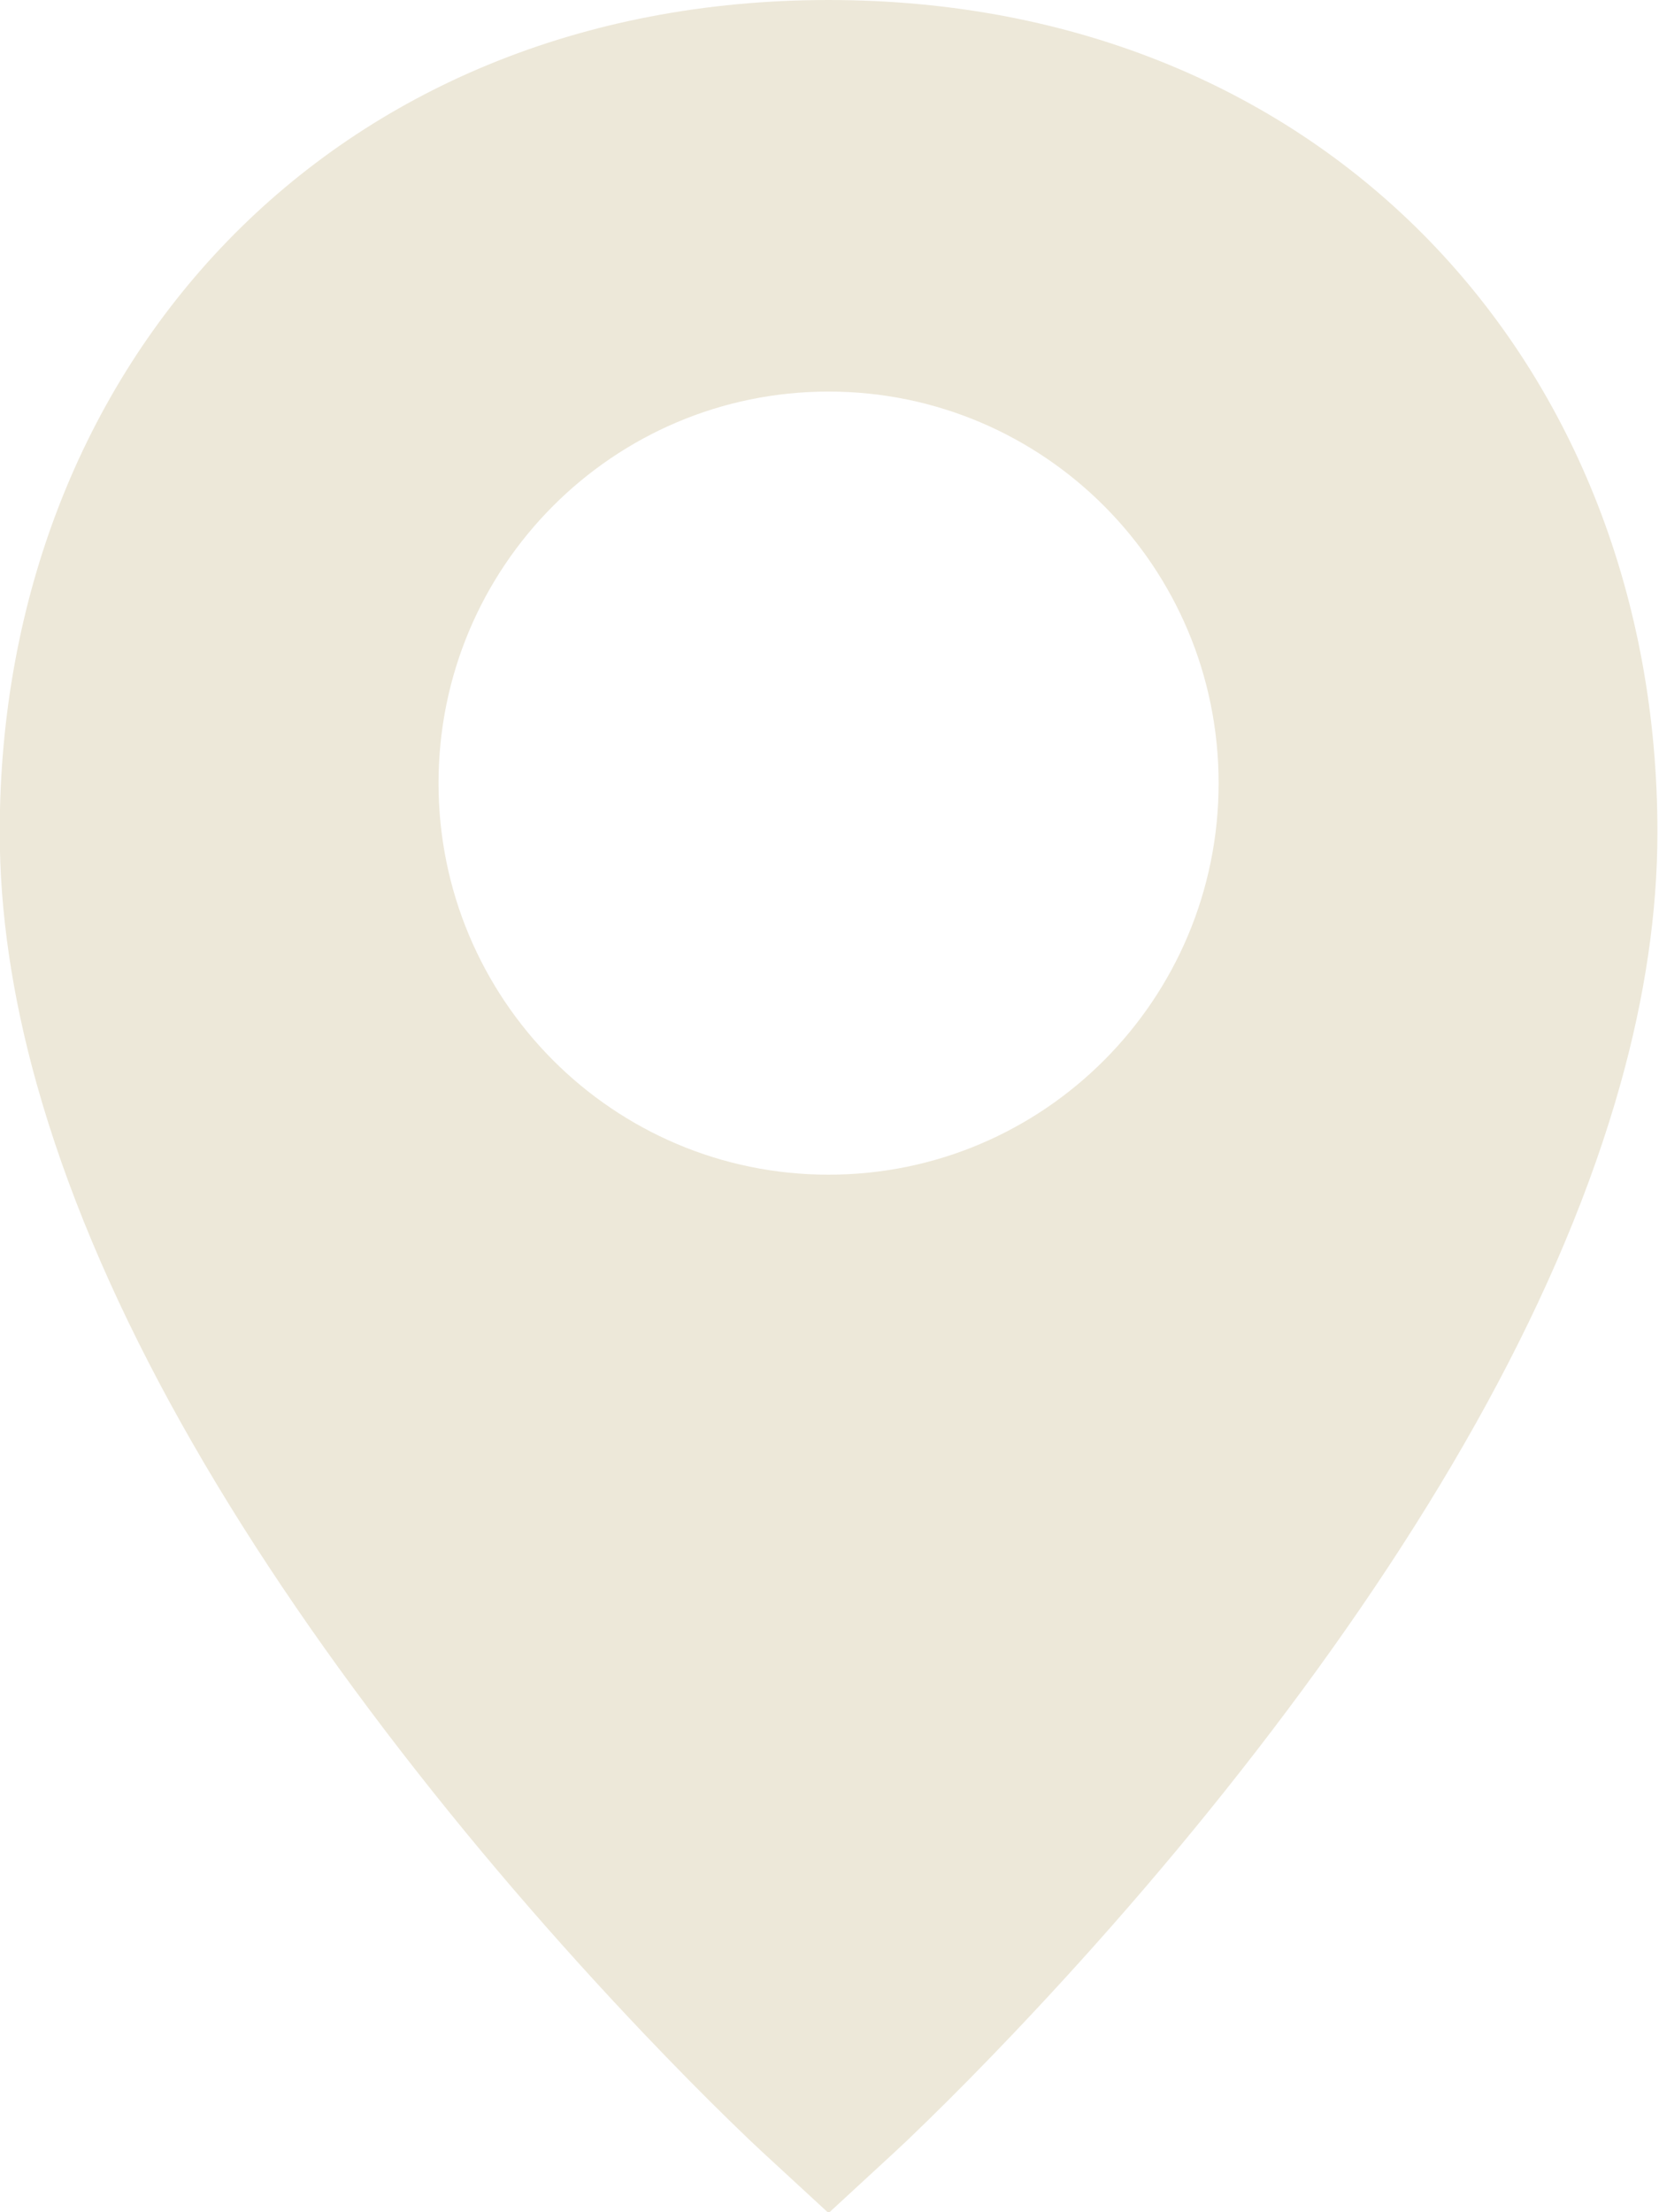 <svg clip-rule="evenodd" fill-rule="evenodd" stroke-linejoin="round" stroke-miterlimit="2" viewBox="0 0 18 24" xmlns="http://www.w3.org/2000/svg"><path d="m25.352 44.973-1.352 1.242-1.352-1.242c-.132-.12-.366-.341-.688-.655-.53-.515-1.118-1.109-1.751-1.772-1.805-1.892-3.61-3.972-5.298-6.182-3.441-4.504-5.957-8.96-7.154-13.222-.497-1.77-.757-3.487-.757-5.142 0-9.537 6.793-17 17-17s17 7.463 17 17c0 1.655-.26 3.372-.757 5.142-1.197 4.262-3.713 8.718-7.154 13.222-1.688 2.21-3.493 4.29-5.298 6.182-.633.663-1.221 1.257-1.751 1.772-.322.314-.556.535-.688.655zm-1.352-19.973c4.418 0 8-3.582 8-8s-3.582-8-8-8-8 3.582-8 8 3.582 8 8 8z" fill="#ede8d9" fill-rule="nonzero" transform="matrix(.529 0 0 .531 -3.706 -.531)"/></svg>
